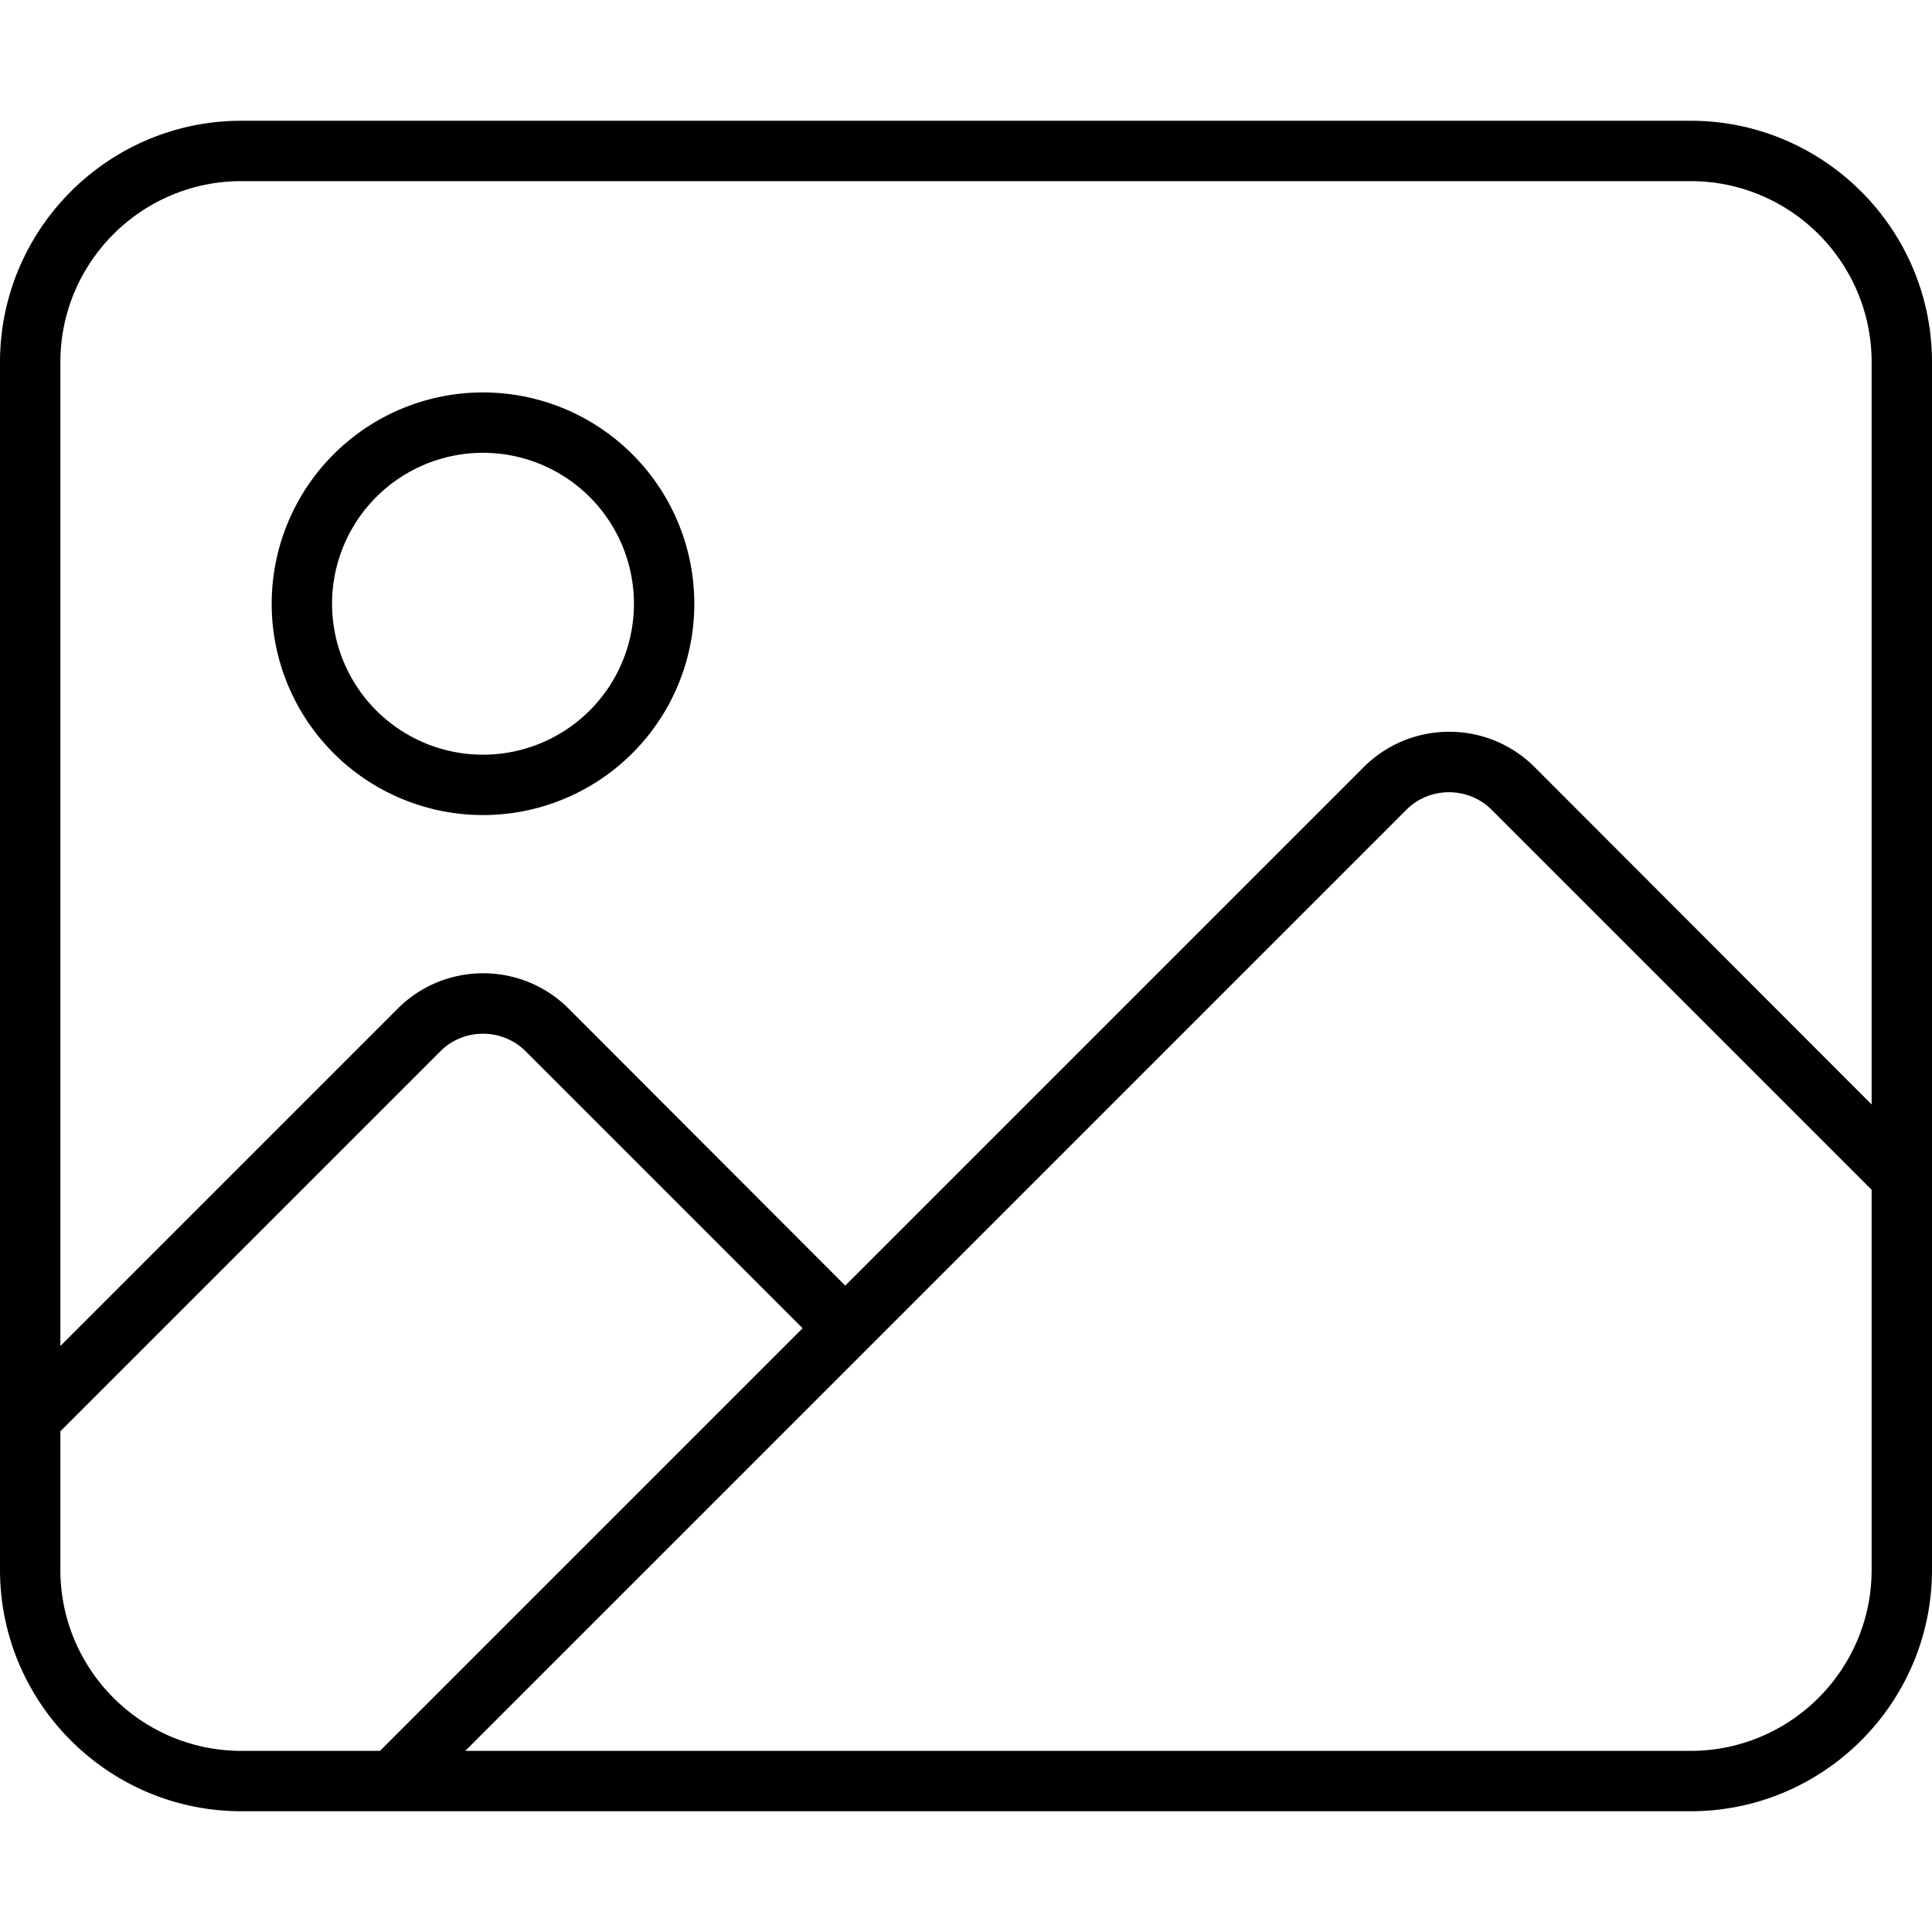 <svg xmlns="http://www.w3.org/2000/svg" viewBox="0 0 512 512"><!--! Font Awesome Pro 6.5.0 by @fontawesome - https://fontawesome.com License - https://fontawesome.com/license (Commercial License) Copyright 2023 Fonticons, Inc. --><path d="M64 48C37.5 48 16 69.5 16 96V356.7l89.4-89.4c12.5-12.5 32.8-12.5 45.3 0L224 340.7 361.4 203.3c12.5-12.5 32.8-12.5 45.3 0L496 292.7V96c0-26.5-21.5-48-48-48H64zM16 379.3V416c0 26.5 21.5 48 48 48h36.7l112-112-73.4-73.4c-6.2-6.2-16.4-6.2-22.6 0L16 379.3zM395.3 214.6c-6.2-6.2-16.4-6.2-22.6 0L123.3 464H448c26.5 0 48-21.5 48-48V315.3L395.3 214.6zM0 96C0 60.7 28.7 32 64 32H448c35.3 0 64 28.7 64 64V416c0 35.3-28.7 64-64 64H64c-35.3 0-64-28.7-64-64V96zm168 64a40 40 0 1 0 -80 0 40 40 0 1 0 80 0zm-96 0a56 56 0 1 1 112 0A56 56 0 1 1 72 160z"/></svg>